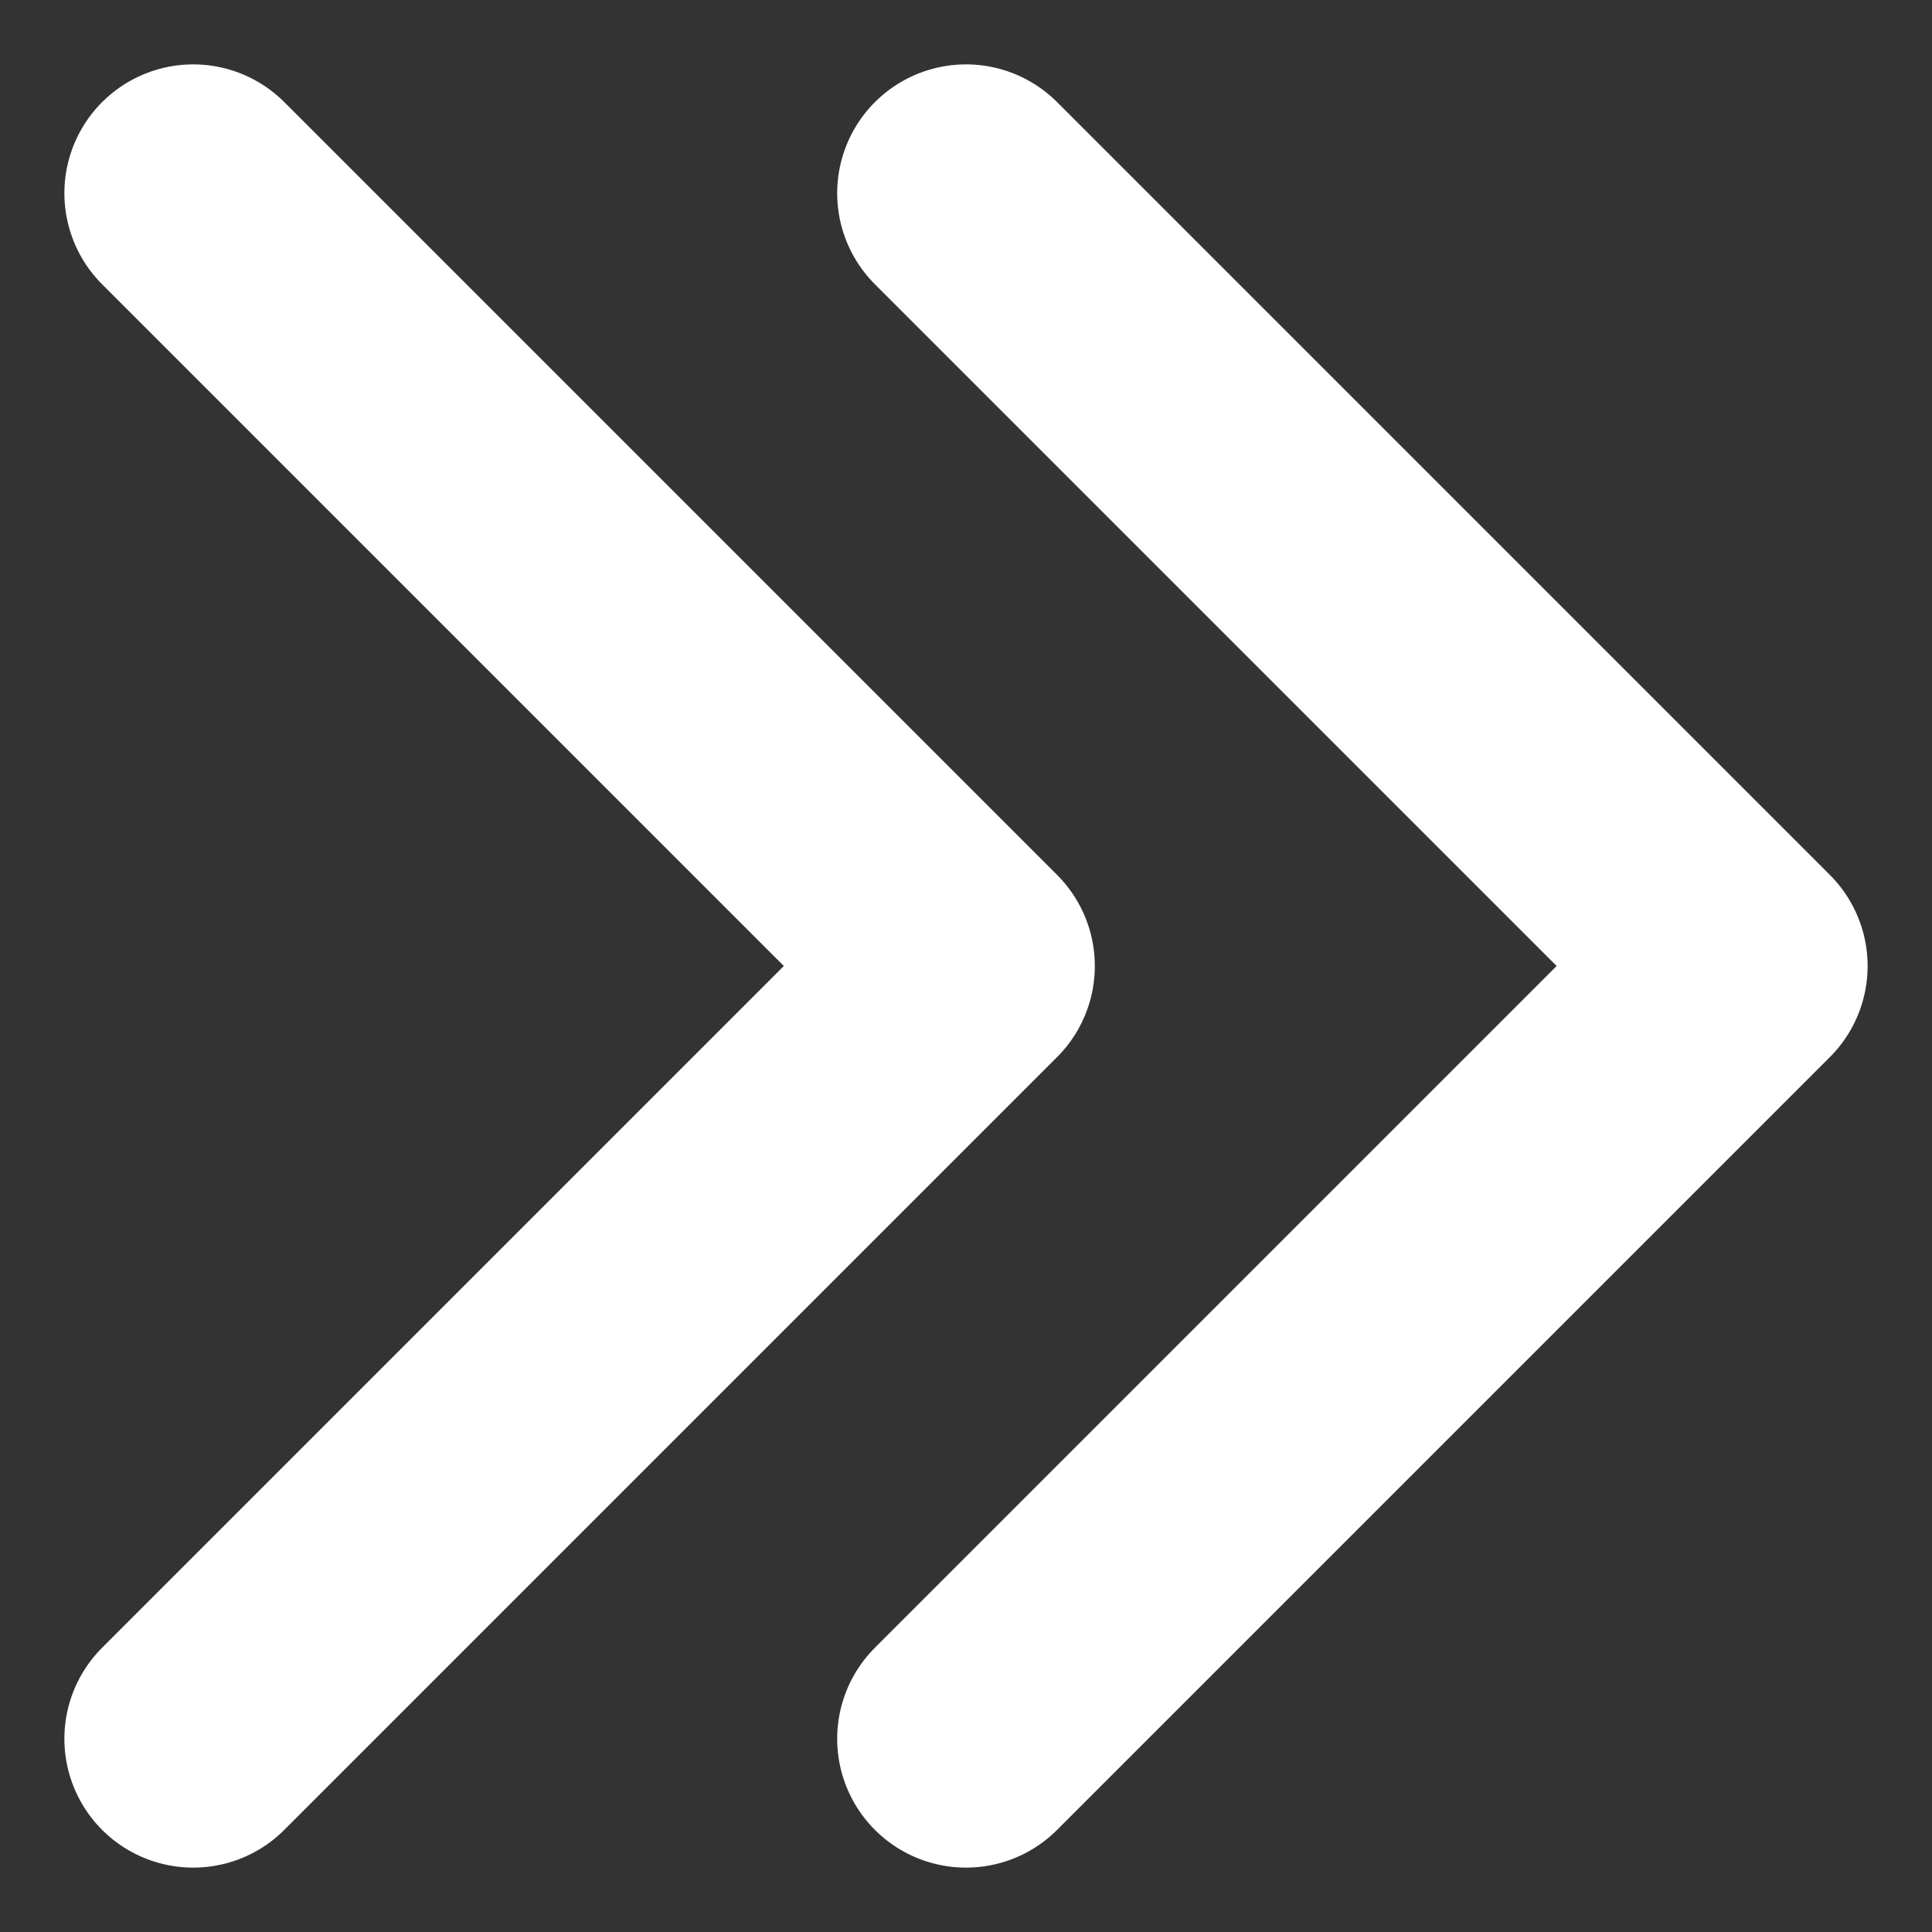 <svg width="20" height="20" viewBox="0 0 20 20" fill="none" xmlns="http://www.w3.org/2000/svg">
<rect x="0" y="0" width="20" height="20" fill="#333333" stroke="none"/>
<path d="M2 2L10 10L2 18M10 2L18 10L10 18" stroke="white" stroke-width="2.667" stroke-linecap="round" stroke-linejoin="round"/>
</svg>
